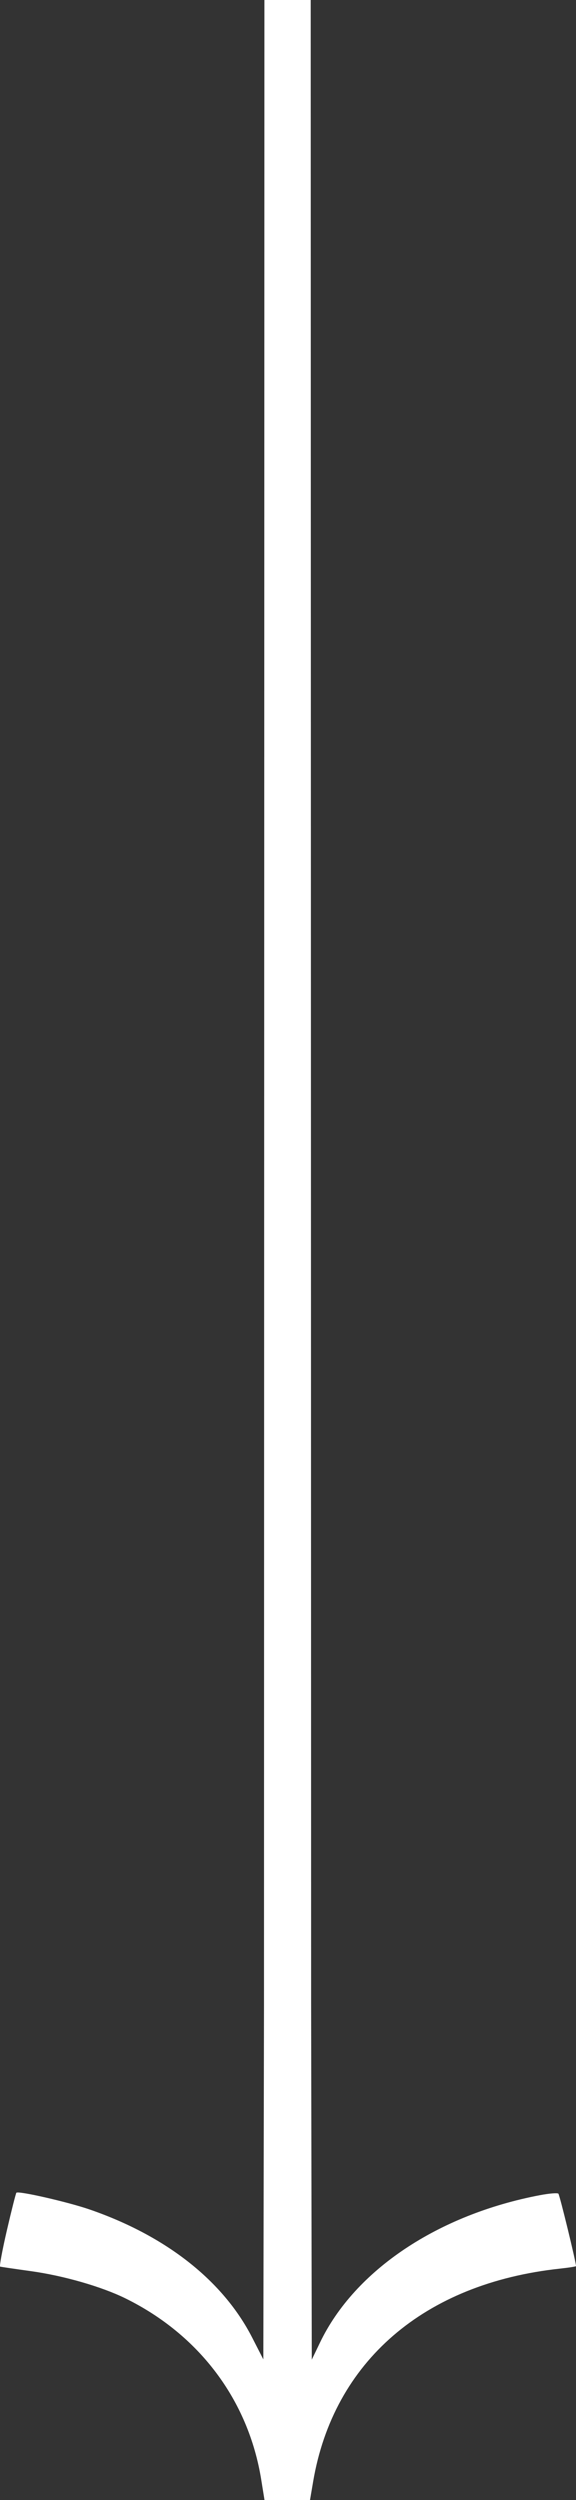 <svg width="50" height="217" viewBox="0 0 50 217" fill="none" xmlns="http://www.w3.org/2000/svg">
<rect x="0" y="0" width="50" height="217" fill="#333333" stroke="none"/>
<path d="M1.423 190.329C1.375 190.376 1.007 191.829 0.606 193.557C0.205 195.286 -0.062 196.719 0.012 196.742C0.087 196.765 1.299 196.943 2.705 197.139C5.53 197.532 8.827 198.483 10.889 199.499C17.316 202.667 21.572 208.351 22.678 215.245L22.96 217L24.772 217L26.911 217L27.181 215.409C28.947 204.985 36.82 198.189 48.601 196.917C49.371 196.834 50 196.735 50 196.697C50 196.346 48.582 190.52 48.47 190.41C48.388 190.33 47.667 190.39 46.867 190.542C38.009 192.228 30.801 197.054 27.787 203.318L27.064 204.82L27.007 173.924L26.971 1.17894e-06L22.952 1.00327e-06L22.916 173.975L22.859 204.797L21.889 202.901C19.37 197.98 14.431 194.084 7.801 191.79C5.912 191.136 1.606 190.15 1.423 190.329Z" fill="white"/>
</svg>
